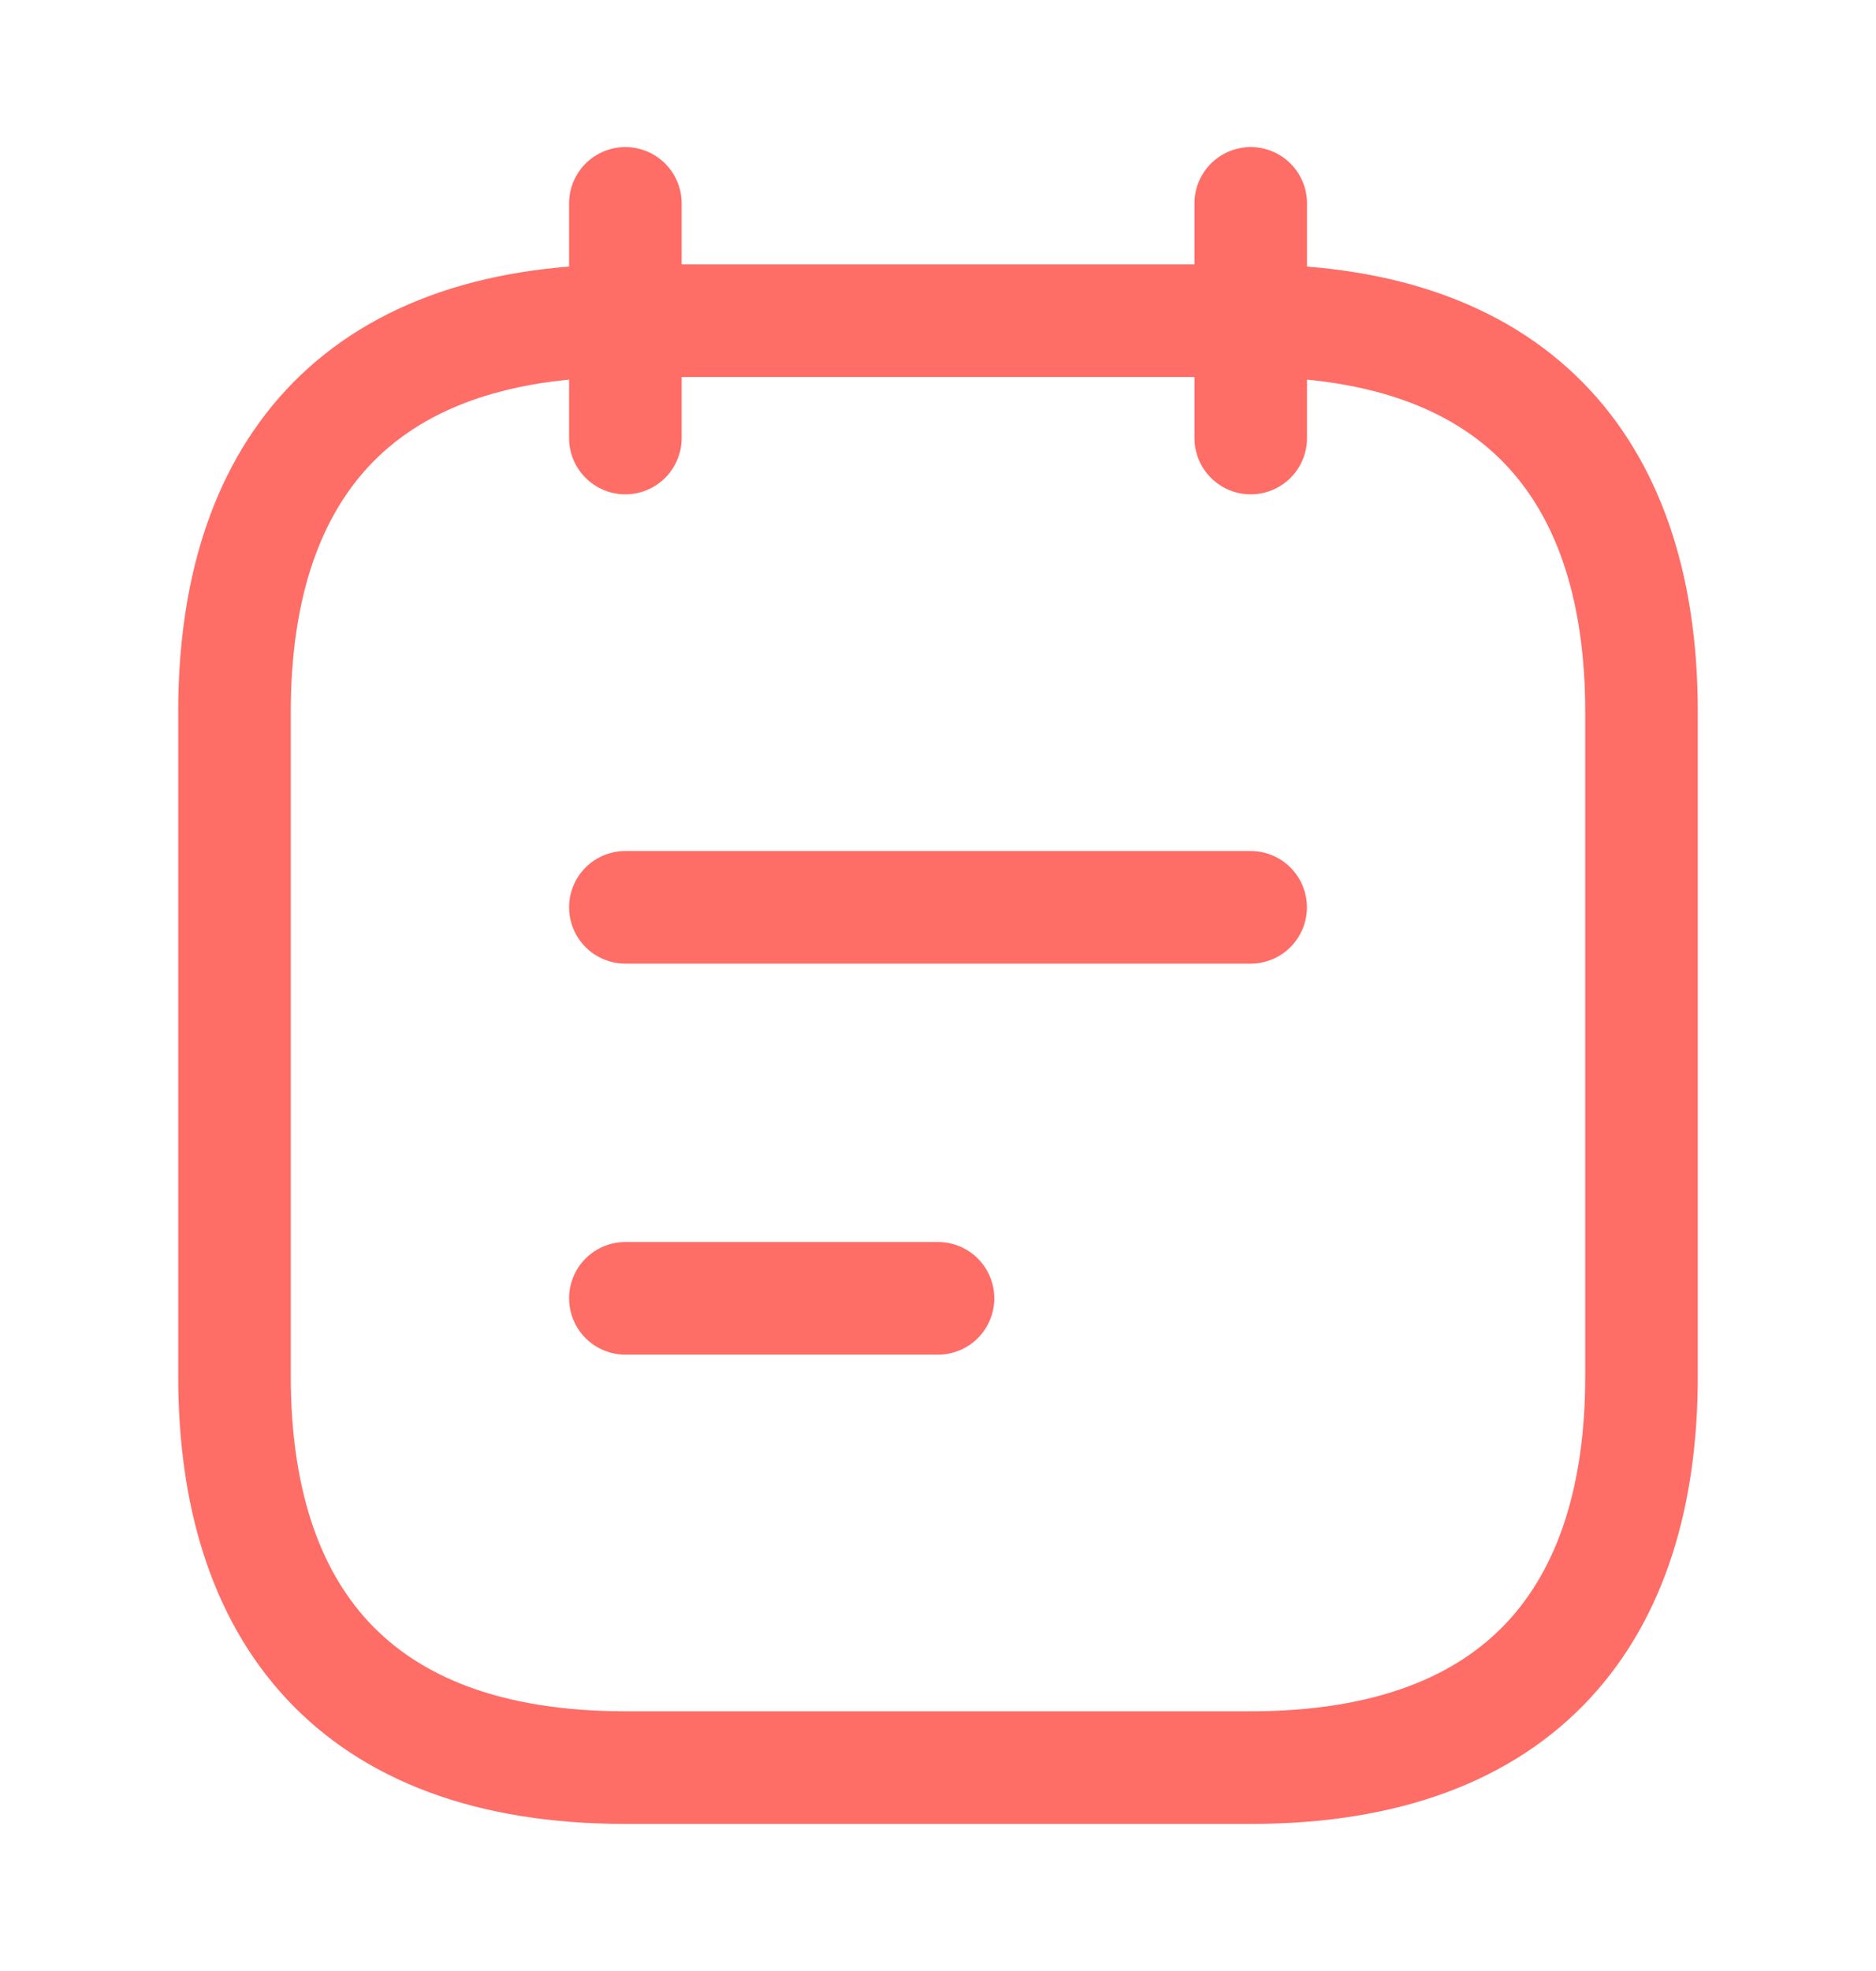<svg xmlns="http://www.w3.org/2000/svg" width="20" height="21" fill="none"><path stroke="#FF6D67" stroke-linecap="round" stroke-linejoin="round" stroke-miterlimit="10" stroke-width="1.2" d="M6.667 2.167v2.5M13.334 2.167v2.5M17.5 7.583v7.084c0 2.5-1.25 4.166-4.167 4.166H6.667c-2.917 0-4.167-1.666-4.167-4.166V7.583c0-2.5 1.25-4.166 4.167-4.166h6.666c2.917 0 4.167 1.666 4.167 4.166M6.667 9.667h6.666M6.667 13.833H10"></path></svg>